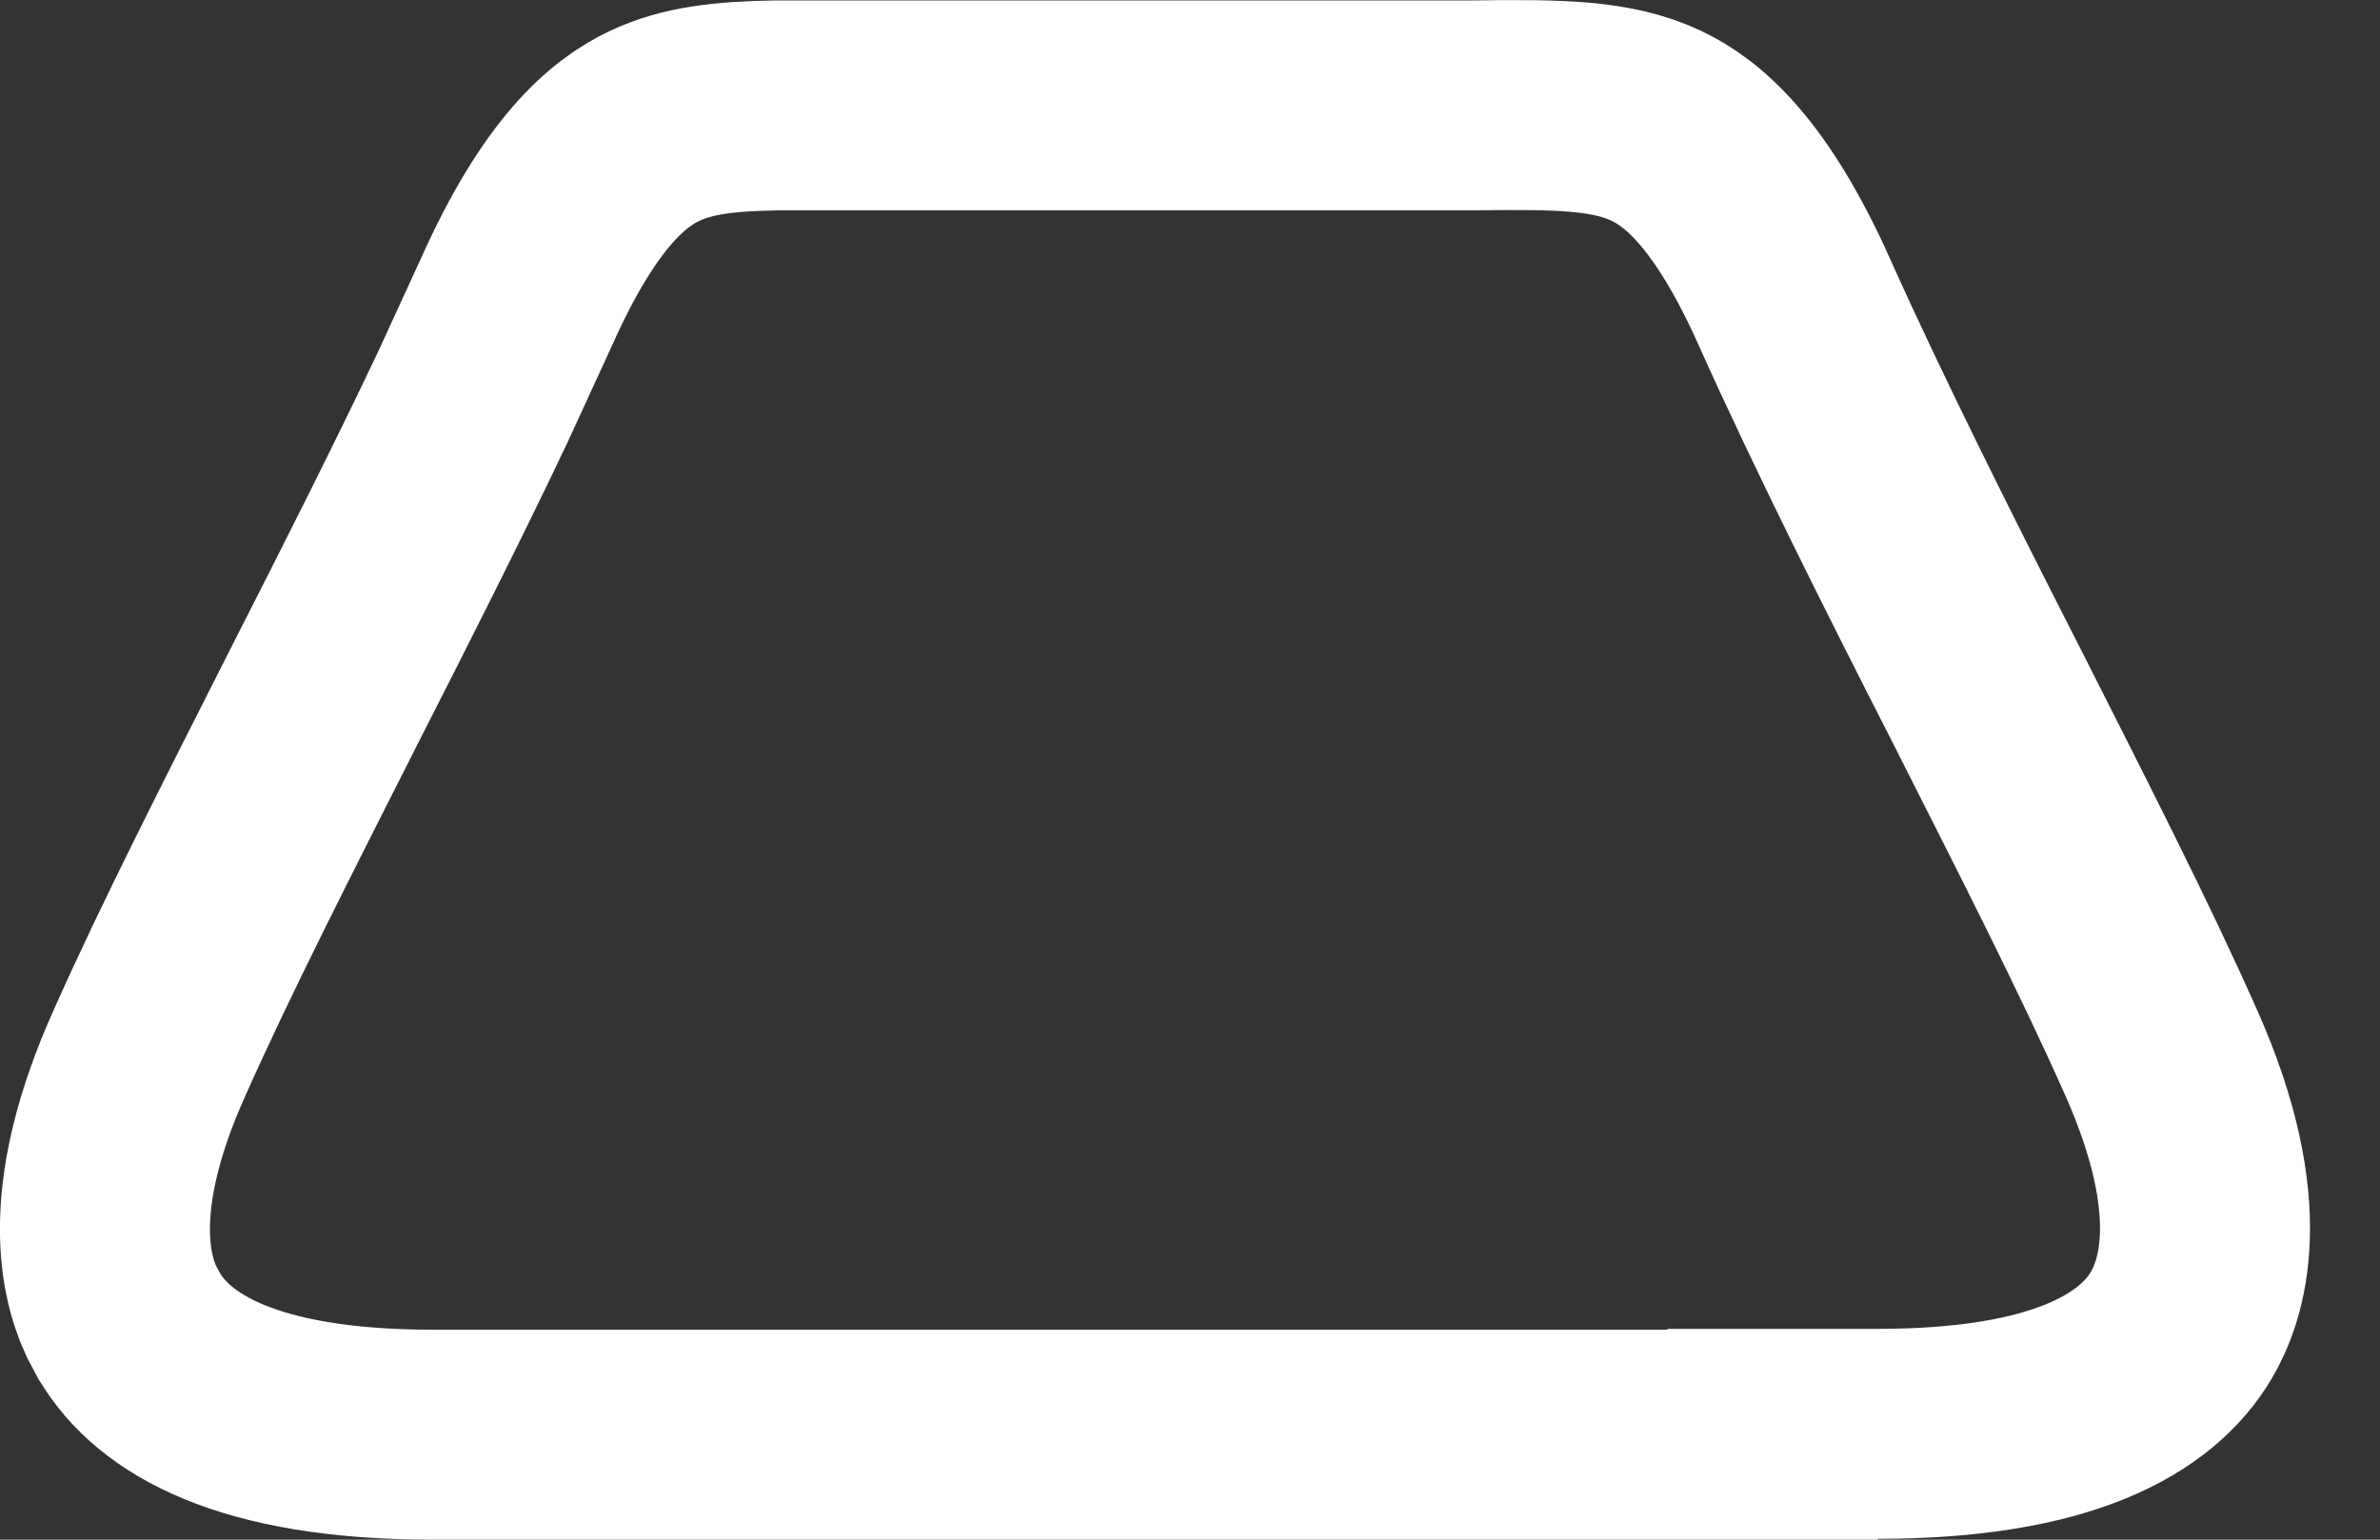 <svg width="17" height="11" viewBox="0 0 17 11" fill="none" xmlns="http://www.w3.org/2000/svg">
<rect x="0" y="0" width="17" height="11" fill="#333333" stroke="none"/>
<path d="M10.523 0.753C11.159 0.744 11.516 0.753 11.825 0.896C12.094 1.022 12.437 1.311 12.815 2.153L12.815 2.154C13.207 3.027 13.702 4.014 14.179 4.949C14.659 5.899 15.103 6.767 15.438 7.523C15.938 8.649 15.72 9.229 15.582 9.466C15.336 9.883 14.734 10.244 13.411 10.244H12.661V10.25H3.093C1.77 10.25 1.168 9.889 0.922 9.472L0.92 9.469L0.865 9.365C0.737 9.085 0.622 8.52 1.064 7.531L1.065 7.529C1.401 6.773 1.845 5.905 2.325 4.955C2.682 4.254 3.05 3.527 3.378 2.835L3.689 2.158C4.067 1.312 4.41 1.024 4.679 0.898C4.911 0.79 5.168 0.759 5.551 0.753H10.523Z" stroke="white" stroke-width="1.5"/>
</svg>
